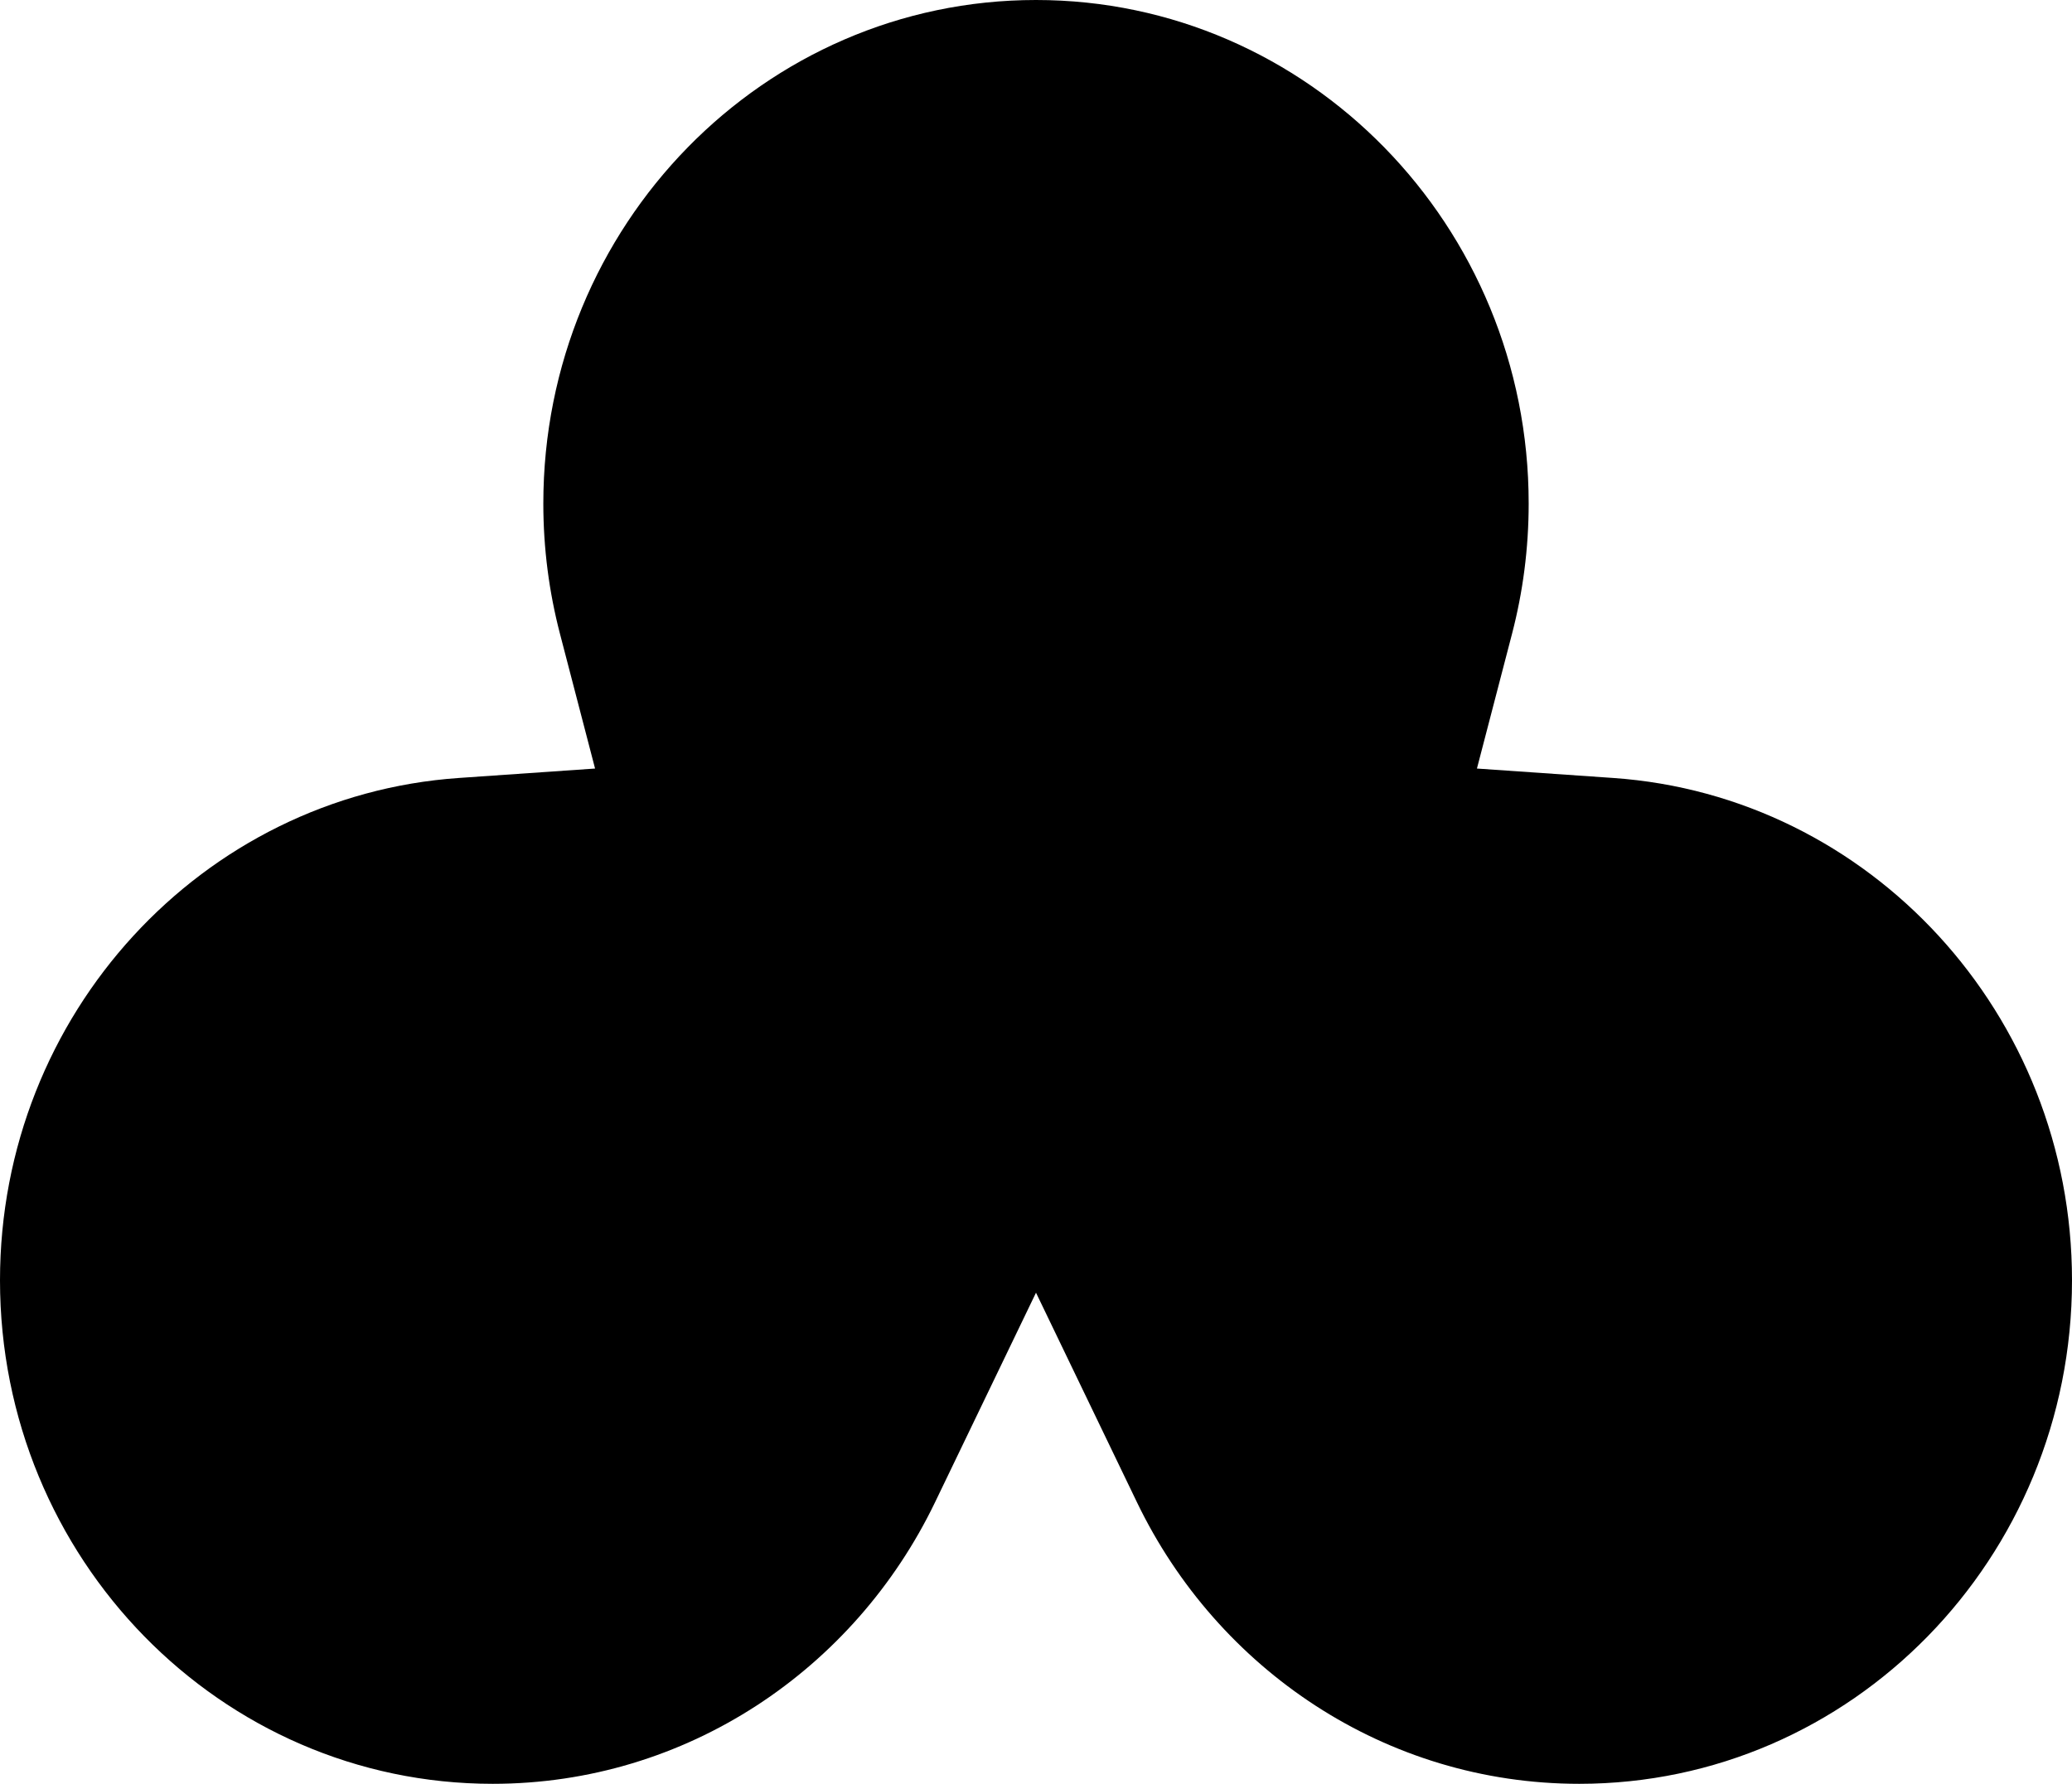 <?xml version="1.0" encoding="UTF-8"?> <svg xmlns="http://www.w3.org/2000/svg" width="36" height="31" viewBox="0 0 36 31" fill="none"><path d="M26.272 11.01L25.661 13.356L28.03 13.52C32.481 13.829 36 17.62 36 22.25C36 27.082 32.168 31 27.44 31C24.071 31 21.153 29.011 19.755 26.109L18 22.465L16.245 26.109C14.847 29.011 11.929 31 8.56 31C3.832 31 0 27.082 0 22.25C0 17.62 3.519 13.829 7.97 13.52L10.339 13.356L9.728 11.01C9.541 10.291 9.44 9.534 9.44 8.75C9.44 3.918 13.273 0 18 0C22.727 0 26.56 3.918 26.56 8.75C26.56 9.534 26.459 10.291 26.272 11.01Z" fill="black"></path></svg> 